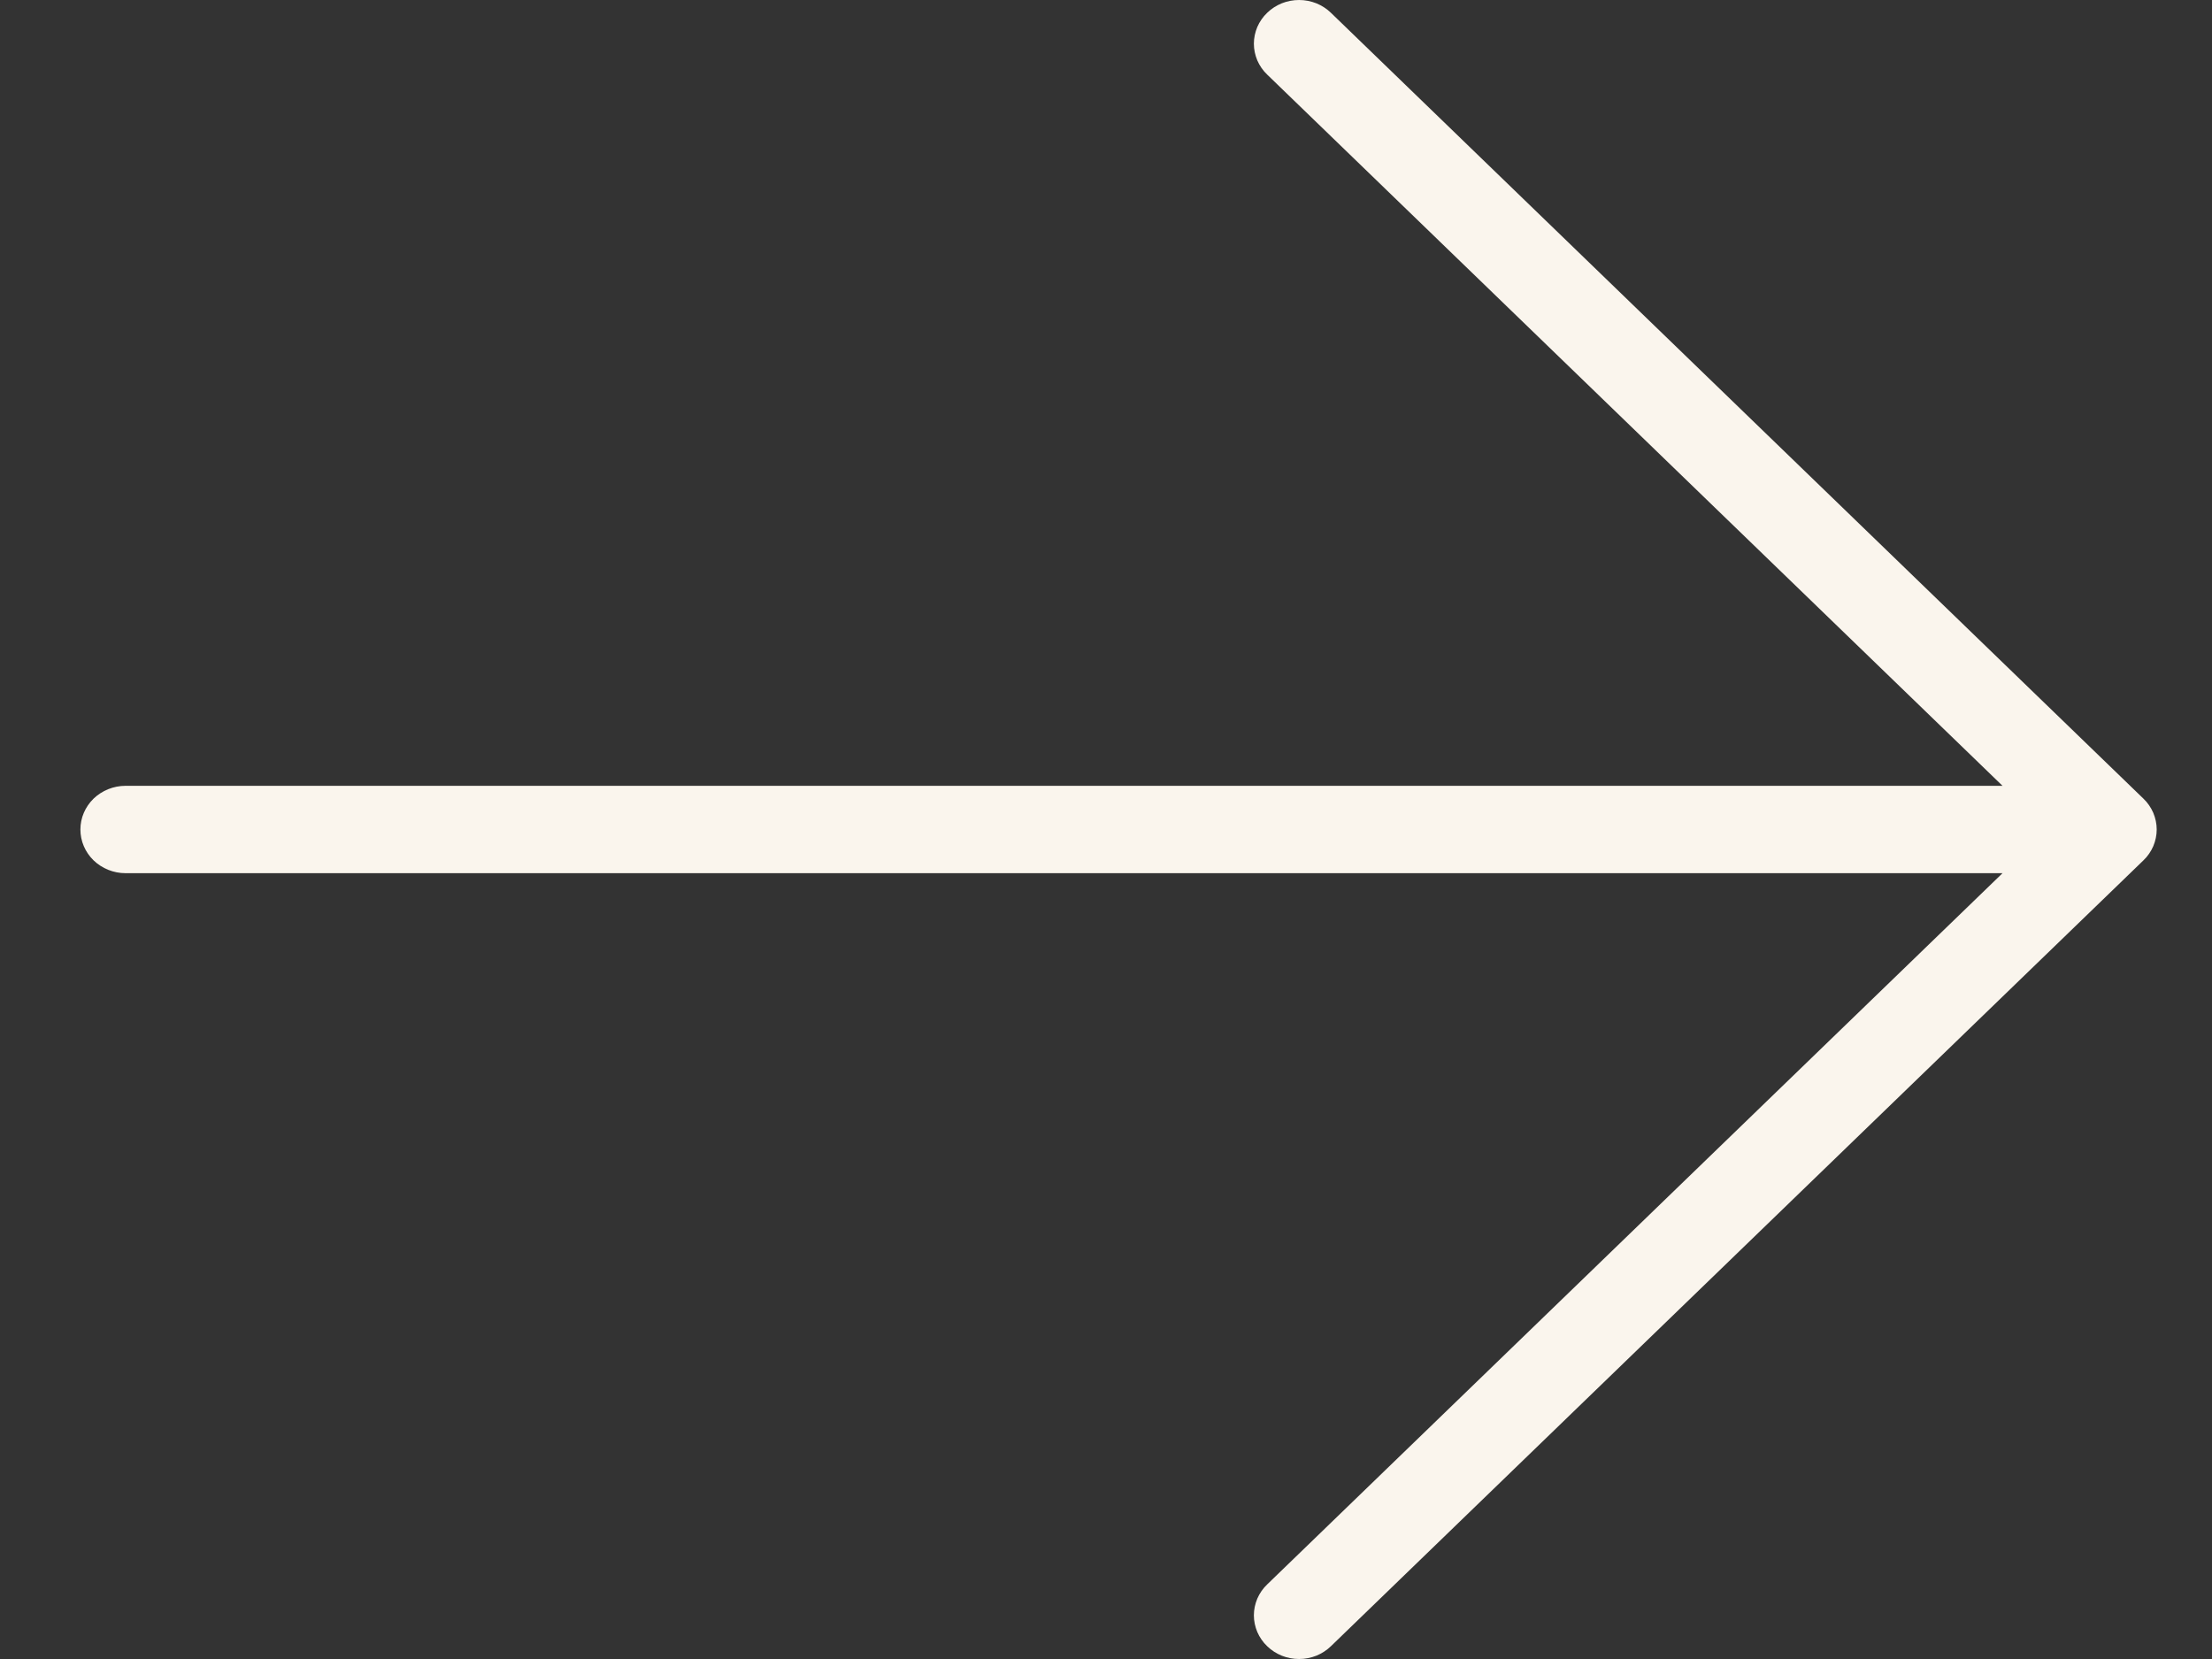 <svg width="20" height="15" viewBox="0 0 20 15" fill="none" xmlns="http://www.w3.org/2000/svg">
<rect x="0" y="0" width="20" height="15" fill="#333333" stroke="none"/>
<path d="M11.457 14.884C11.419 14.848 11.389 14.804 11.368 14.756C11.348 14.708 11.337 14.657 11.337 14.605C11.337 14.553 11.348 14.502 11.368 14.454C11.389 14.406 11.419 14.362 11.457 14.326L18.106 7.895L1.135 7.895C1.027 7.895 0.923 7.853 0.846 7.779C0.77 7.705 0.727 7.605 0.727 7.5C0.727 7.395 0.77 7.295 0.846 7.221C0.923 7.147 1.027 7.105 1.135 7.105L18.106 7.105L11.457 0.674C11.419 0.638 11.389 0.594 11.368 0.546C11.348 0.498 11.337 0.447 11.337 0.395C11.337 0.343 11.348 0.292 11.368 0.244C11.389 0.196 11.419 0.152 11.457 0.116C11.495 0.079 11.54 0.05 11.589 0.03C11.639 0.01 11.692 -9.31098e-08 11.746 -9.24703e-08C11.799 -9.18308e-08 11.852 0.01 11.902 0.03C11.951 0.05 11.996 0.079 12.034 0.116L19.38 7.221C19.418 7.257 19.448 7.301 19.469 7.349C19.489 7.397 19.5 7.448 19.5 7.5C19.5 7.552 19.489 7.603 19.469 7.651C19.448 7.699 19.418 7.743 19.38 7.779L12.034 14.884C11.996 14.921 11.951 14.95 11.902 14.97C11.852 14.99 11.799 15 11.746 15C11.692 15 11.639 14.99 11.589 14.97C11.54 14.95 11.495 14.921 11.457 14.884Z" fill="#FAF5ED"/>
</svg>
